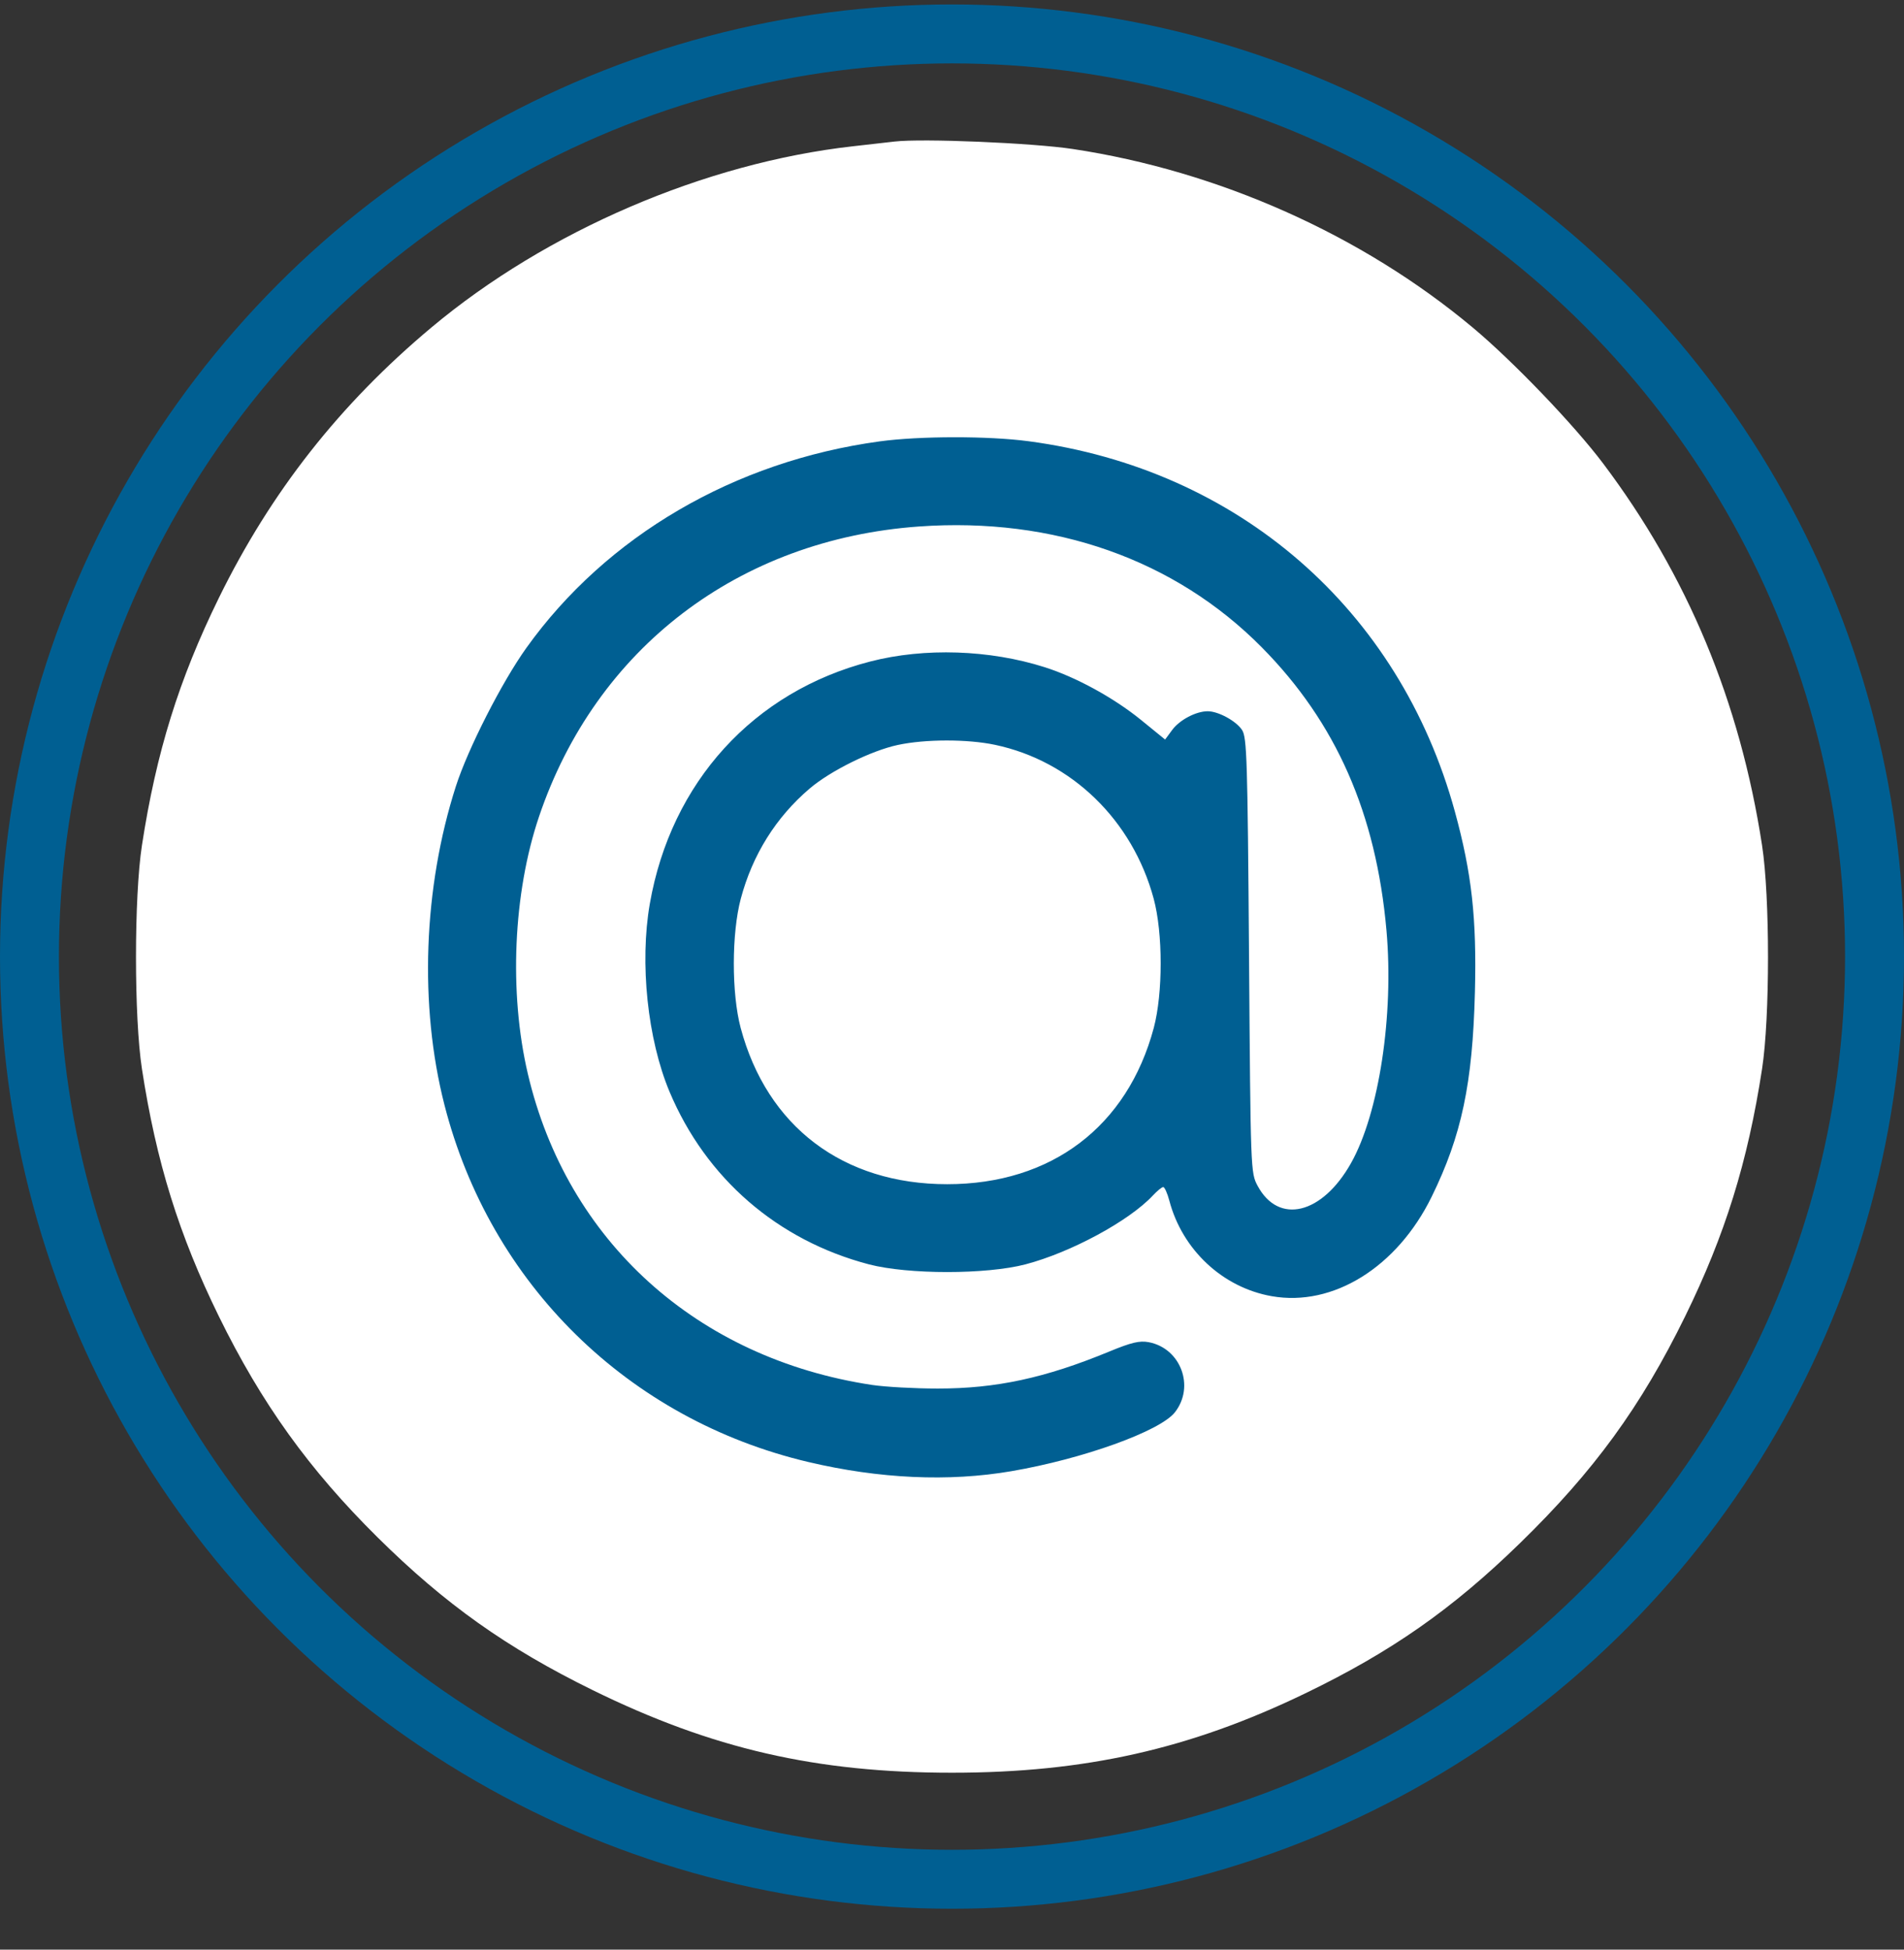 <?xml version="1.0" encoding="UTF-8"?> <svg xmlns="http://www.w3.org/2000/svg" width="42" height="43" viewBox="0 0 42 43" fill="none"><rect x="0" y="0" width="42" height="43" fill="#333333" stroke="none"/> <circle cx="21" cy="21.098" r="16" fill="#005F92"></circle> <path fill-rule="evenodd" clip-rule="evenodd" d="M19.732 3.122C19.596 3.138 19.184 3.184 18.816 3.226C15.551 3.593 12.058 5.094 9.517 7.222C7.495 8.915 5.975 10.849 4.828 13.187C3.947 14.984 3.446 16.594 3.131 18.645C2.956 19.78 2.956 22.441 3.131 23.575C3.446 25.626 3.947 27.236 4.828 29.033C5.769 30.952 6.817 32.411 8.331 33.909C9.817 35.379 11.178 36.346 13.075 37.277C15.711 38.571 18.006 39.098 21 39.098C23.927 39.098 26.245 38.578 28.788 37.35C30.686 36.434 32.036 35.49 33.529 34.035C35.162 32.445 36.195 31.026 37.172 29.033C38.053 27.236 38.554 25.626 38.869 23.575C39.044 22.441 39.044 19.78 38.869 18.645C38.381 15.471 37.223 12.691 35.36 10.218C34.719 9.367 33.371 7.962 32.483 7.221C30.041 5.181 26.883 3.772 23.662 3.286C22.772 3.152 20.347 3.05 19.732 3.122ZM22.692 9.732C27.314 10.347 30.869 13.436 32.093 17.9C32.466 19.264 32.576 20.248 32.535 21.88C32.484 23.9 32.242 25.044 31.582 26.392C30.821 27.947 29.407 28.827 28.053 28.588C26.971 28.398 26.08 27.566 25.794 26.48C25.75 26.316 25.69 26.181 25.659 26.181C25.629 26.181 25.527 26.264 25.433 26.365C24.91 26.927 23.623 27.623 22.62 27.886C21.755 28.112 20.034 28.112 19.168 27.886C17.153 27.358 15.572 25.989 14.769 24.078C14.284 22.922 14.107 21.238 14.334 19.934C14.802 17.25 16.625 15.25 19.204 14.588C20.397 14.282 21.827 14.329 23.043 14.715C23.735 14.934 24.566 15.389 25.165 15.875L25.701 16.311L25.858 16.098C26.022 15.877 26.383 15.687 26.64 15.687C26.875 15.687 27.268 15.901 27.398 16.1C27.505 16.262 27.52 16.745 27.552 21.072C27.587 25.837 27.588 25.866 27.741 26.153C28.204 27.017 29.165 26.785 29.802 25.653C30.42 24.554 30.749 22.395 30.584 20.522C30.356 17.942 29.472 15.934 27.833 14.277C25.918 12.341 23.25 11.4 20.273 11.612C16.293 11.896 13.144 14.3 11.89 18.011C11.319 19.701 11.224 21.892 11.643 23.681C12.507 27.372 15.375 29.963 19.239 30.546C19.529 30.589 20.179 30.625 20.683 30.625C21.975 30.626 23.057 30.392 24.469 29.809C24.956 29.608 25.136 29.565 25.337 29.602C26.046 29.735 26.363 30.582 25.916 31.15C25.588 31.566 23.887 32.178 22.308 32.448C20.925 32.685 19.398 32.615 17.83 32.245C13.856 31.307 10.813 28.319 9.803 24.365C9.244 22.177 9.338 19.581 10.056 17.342C10.322 16.514 11.072 15.042 11.613 14.287C13.379 11.821 16.201 10.172 19.404 9.735C20.288 9.615 21.8 9.613 22.692 9.732ZM19.802 16.431C19.218 16.556 18.319 17.001 17.861 17.391C17.118 18.023 16.599 18.852 16.341 19.821C16.137 20.586 16.136 21.912 16.338 22.67C16.92 24.848 18.598 26.118 20.894 26.118C23.191 26.118 24.869 24.847 25.451 22.67C25.654 21.906 25.654 20.581 25.449 19.821C24.982 18.089 23.638 16.785 21.951 16.428C21.342 16.299 20.41 16.3 19.802 16.431Z" fill="white"></path> <circle cx="21" cy="21.098" r="20.35" stroke="#005F92" stroke-width="1.3"></circle> </svg> 